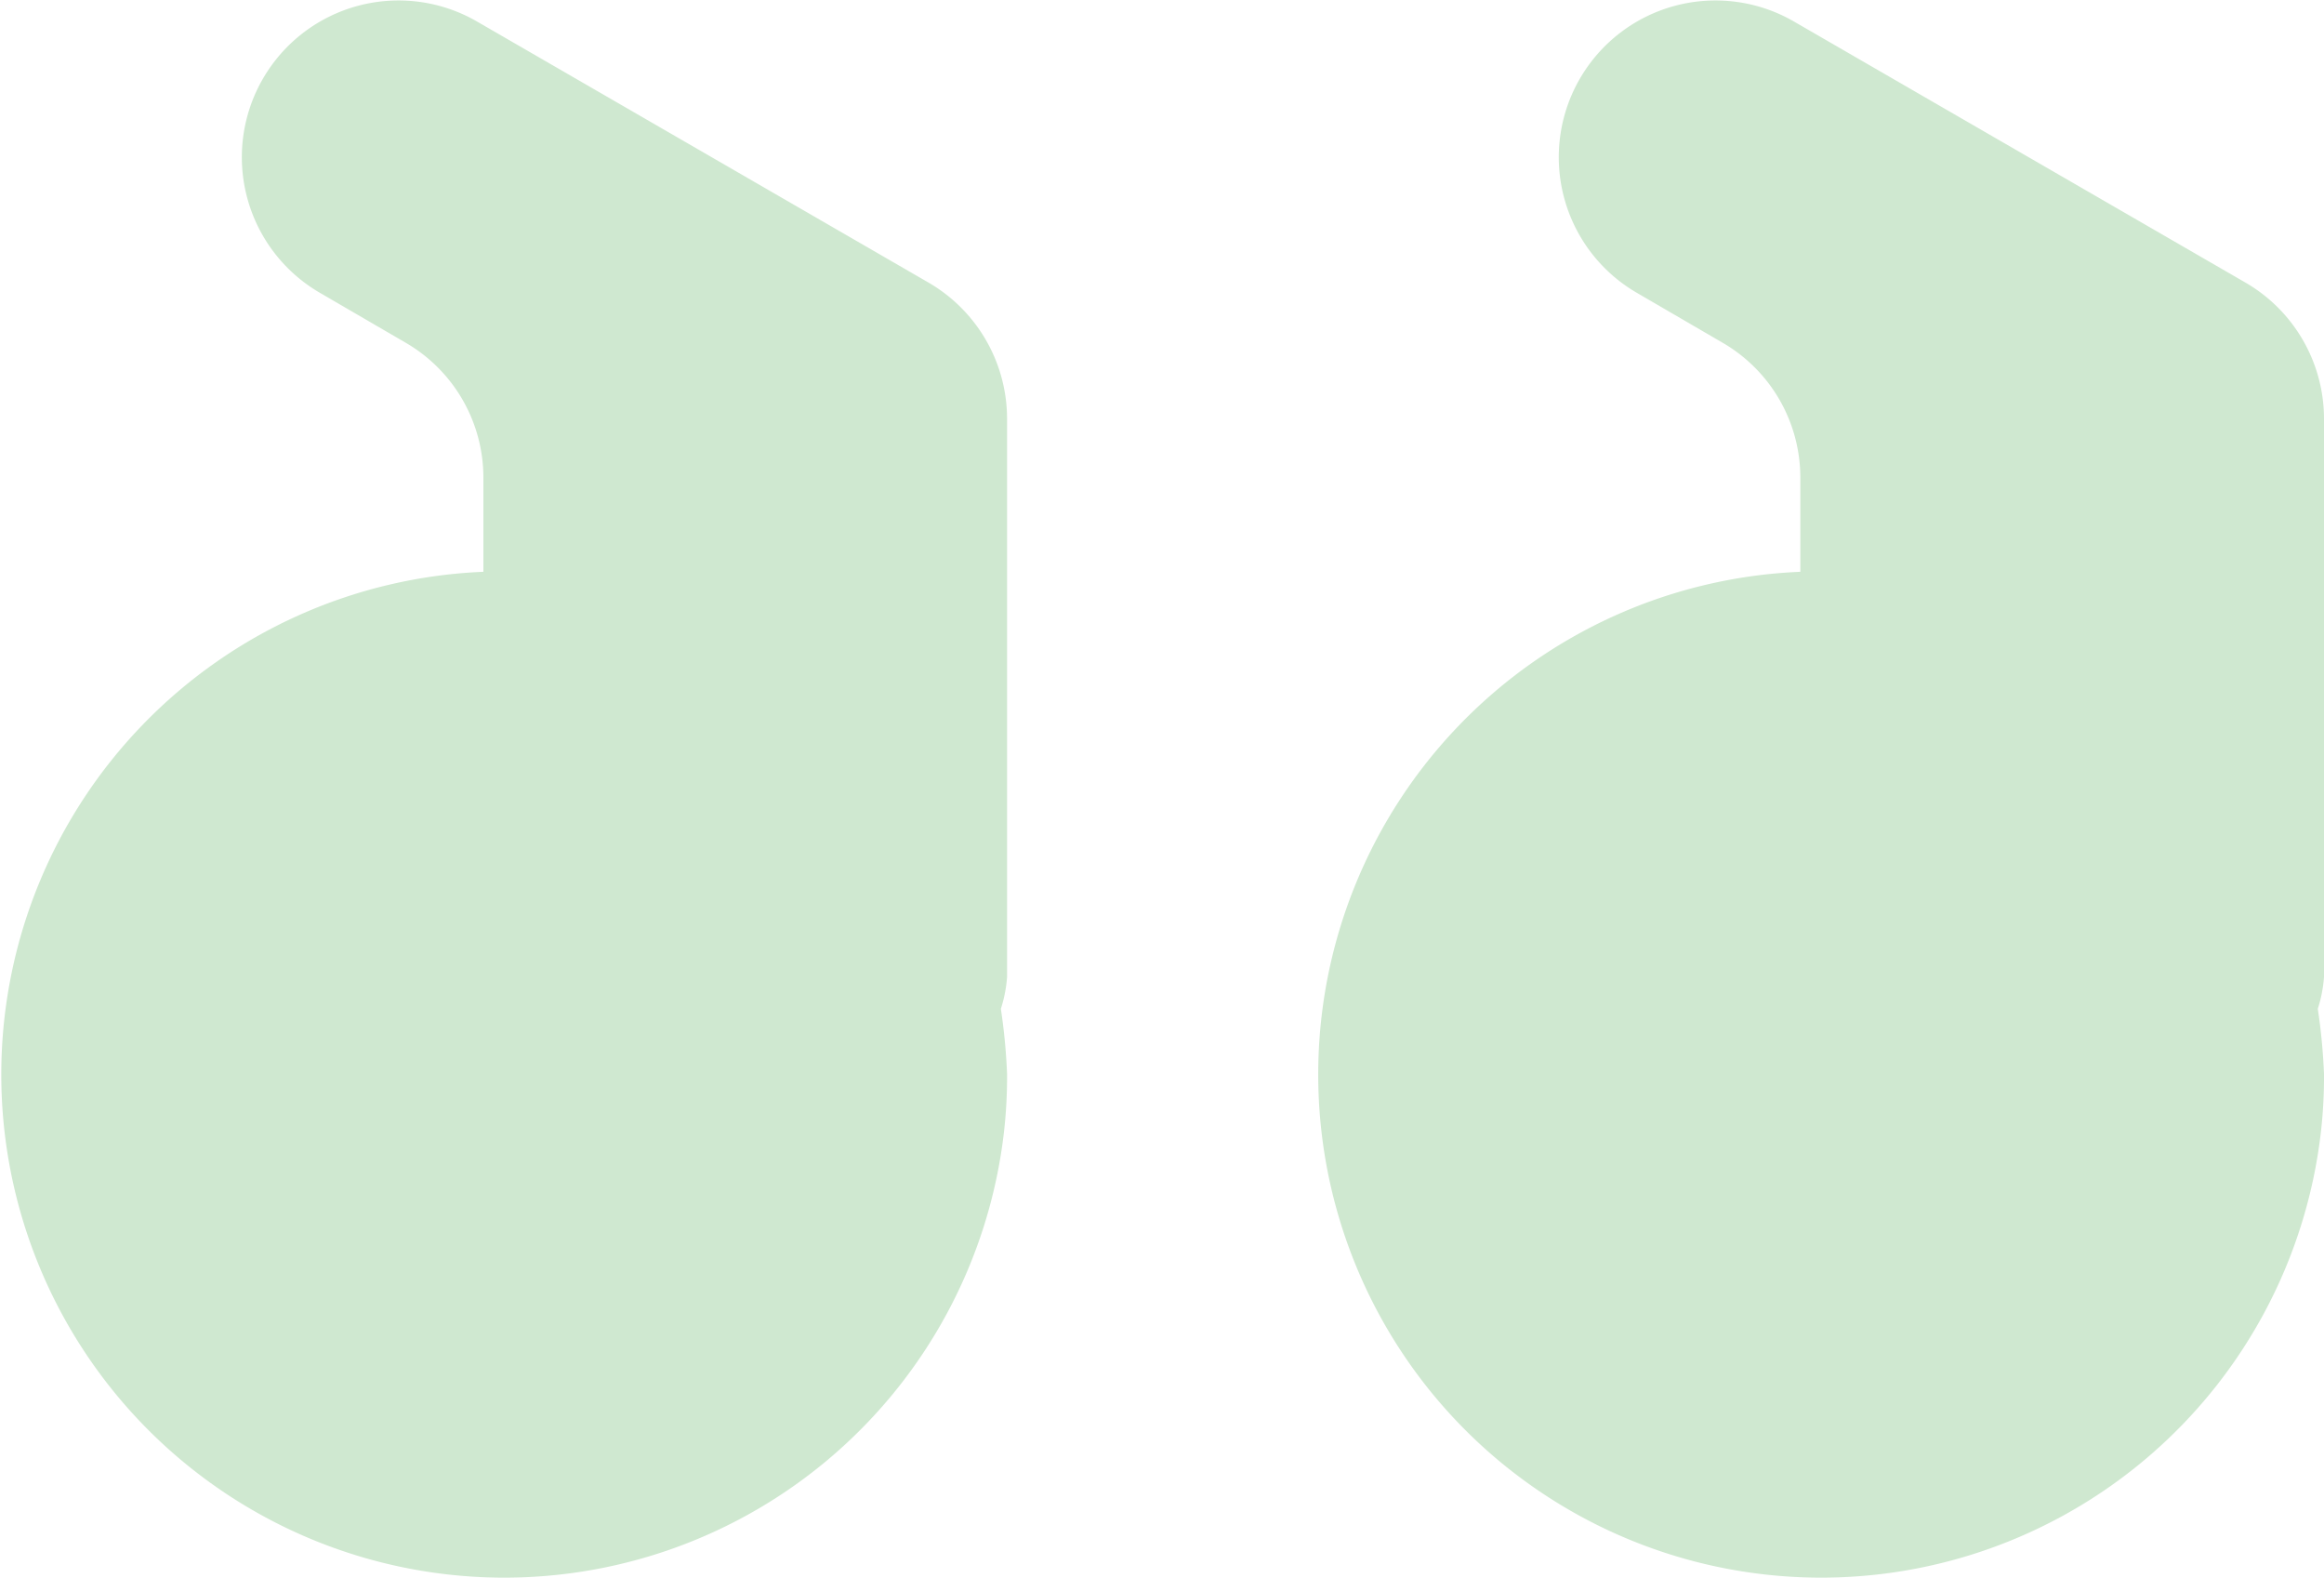 <?xml version="1.0" encoding="UTF-8"?>
<svg xmlns="http://www.w3.org/2000/svg" id="Group_9" data-name="Group 9" width="30" height="20.359" viewBox="0 0 30 20.359">
  <path id="Path_21" data-name="Path 21" d="M132.19,169.105l-5.83-3.37a2.023,2.023,0,1,0-2.03,3.5l1.1.64a2.012,2.012,0,0,1,1.01,1.75v1.21a6.493,6.493,0,1,0,6.72,7.23,6.3,6.3,0,0,0,.04-.75,7.716,7.716,0,0,0-.08-.84,1.753,1.753,0,0,0,.08-.41v-7.21A2.033,2.033,0,0,0,132.19,169.105Z" transform="translate(-120.2 -165.456)" fill="#cfe8d0"></path>
  <path id="Path_22" data-name="Path 22" d="M133.89,169.105l-5.83-3.37a2.023,2.023,0,1,0-2.03,3.5l1.1.64a2.012,2.012,0,0,1,1.01,1.75v1.21a6.493,6.493,0,1,0,6.72,7.23,6.261,6.261,0,0,0,.04-.75,7.723,7.723,0,0,0-.08-.84,1.755,1.755,0,0,0,.08-.41v-7.21A2.032,2.032,0,0,0,133.89,169.105Z" transform="translate(-104.9 -165.456)" fill="#cfe8d0"></path>
</svg>
